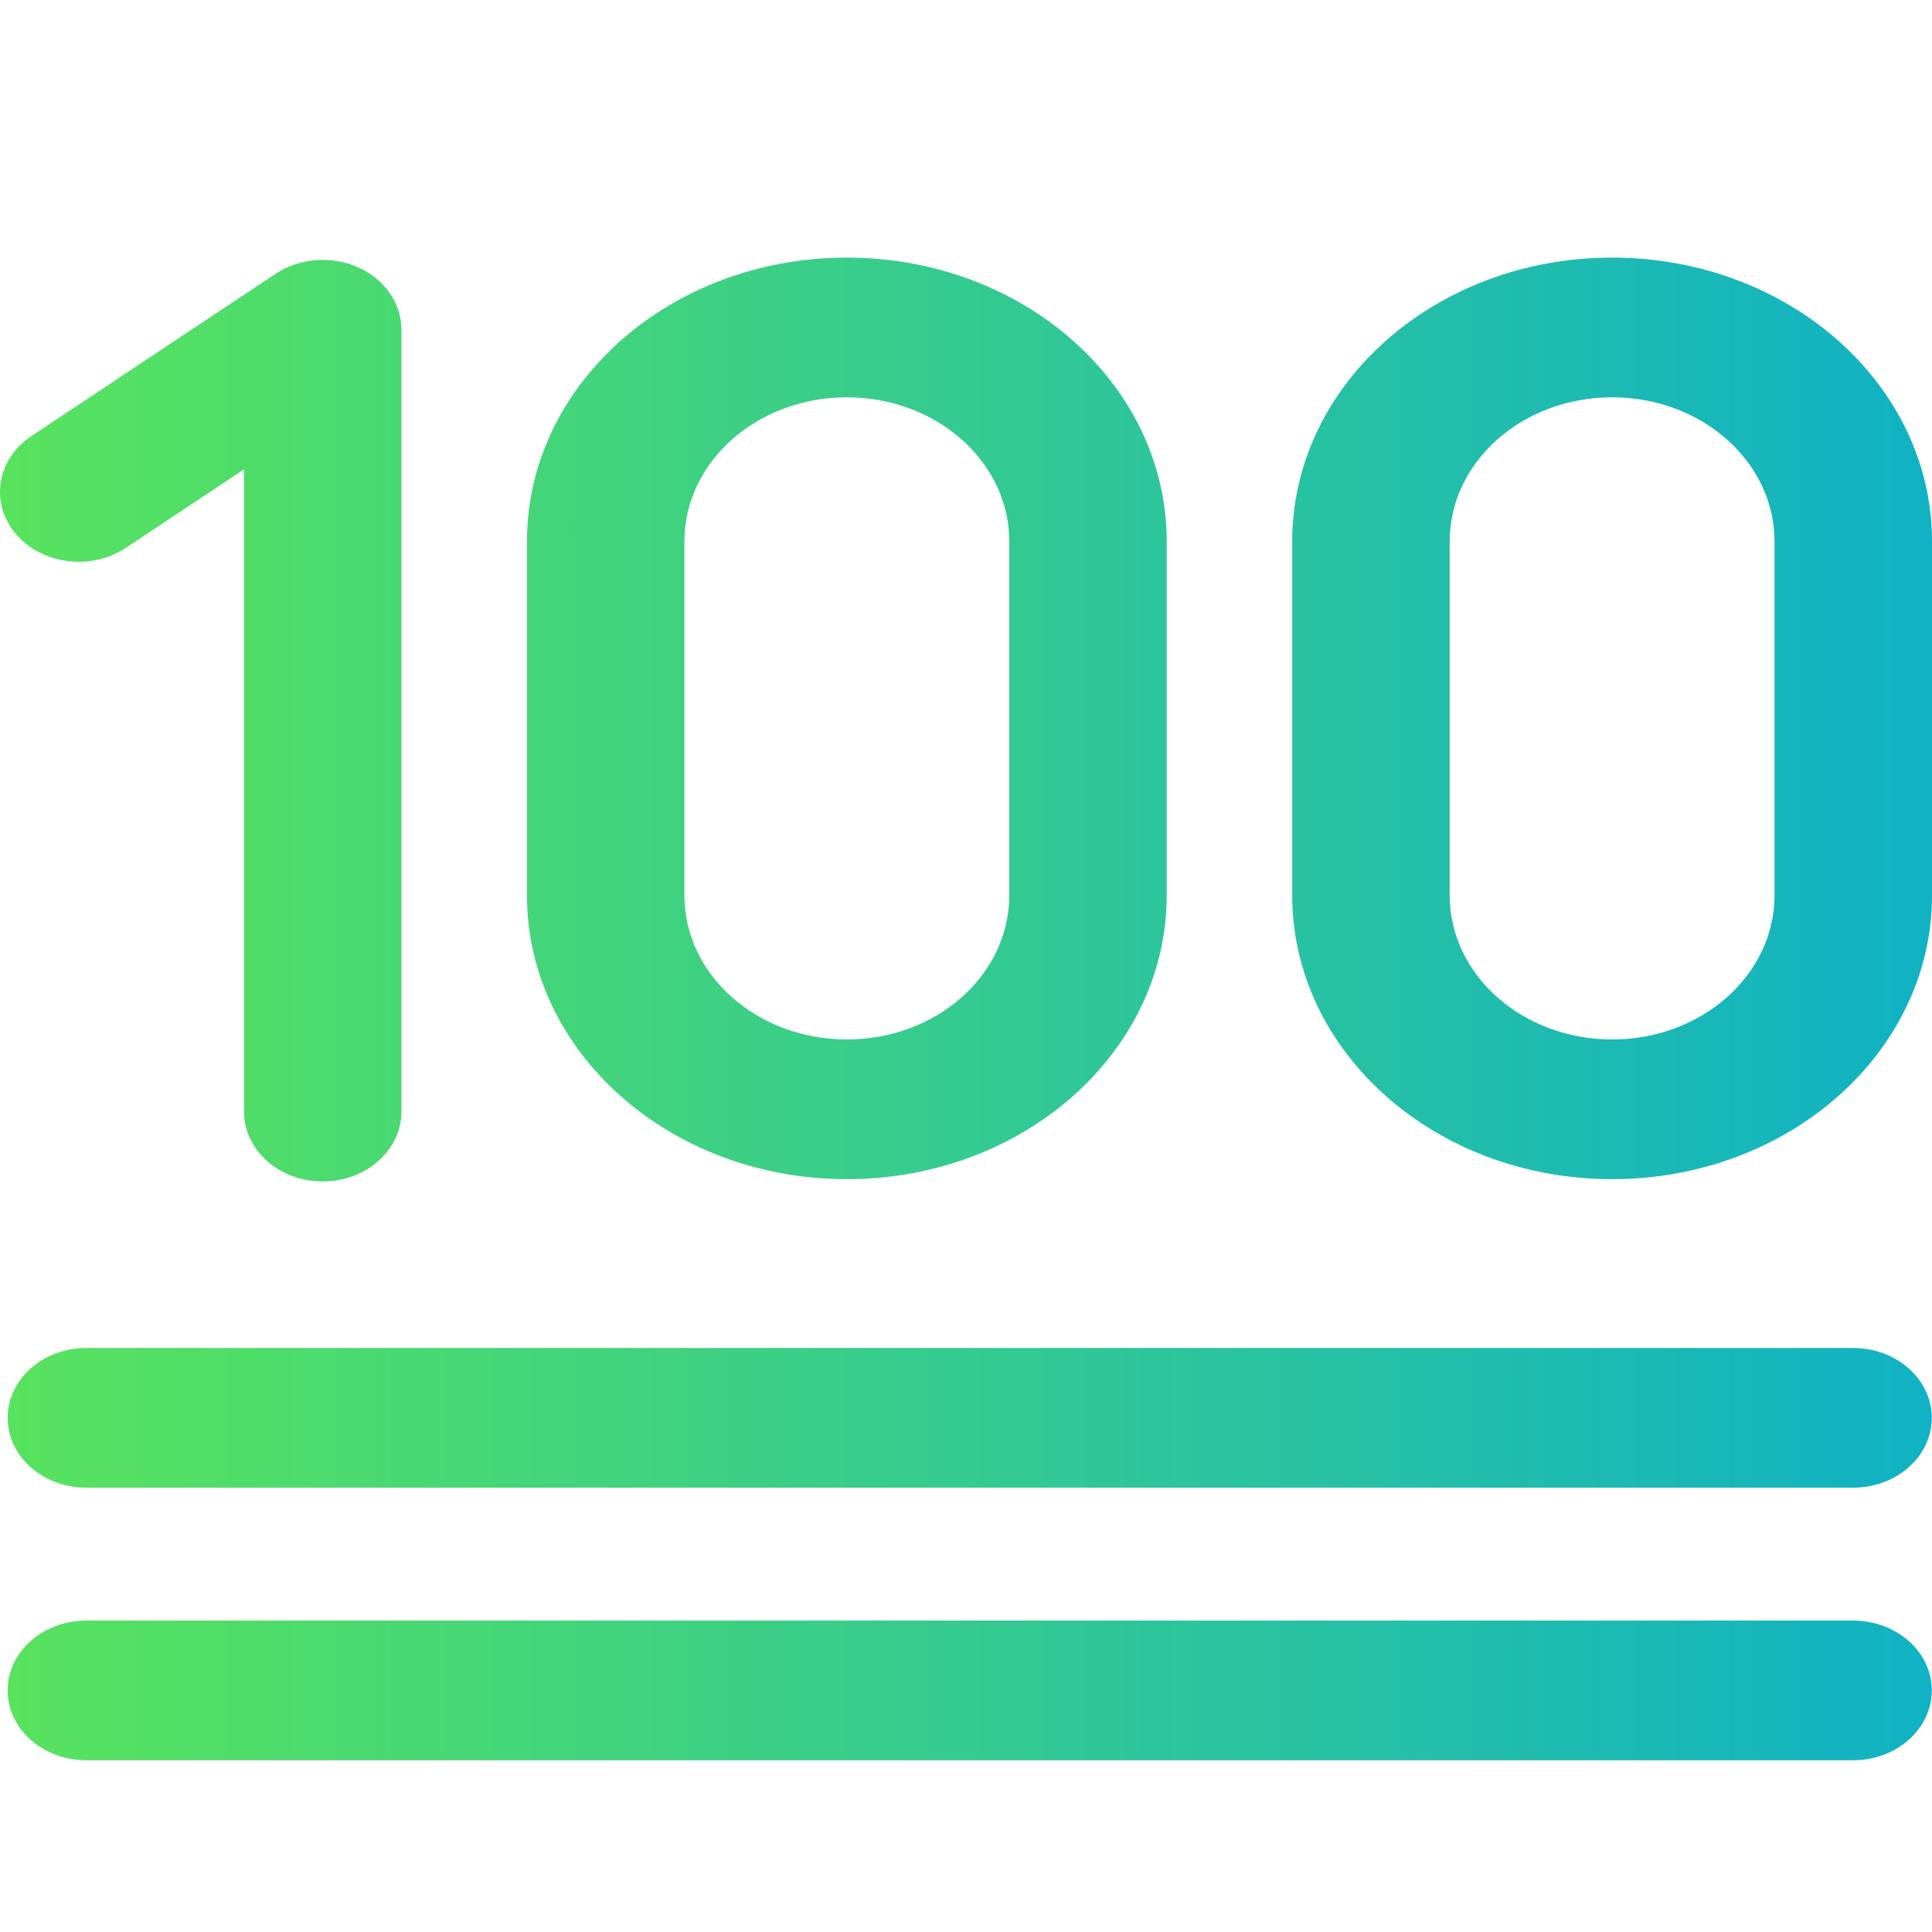 <svg xmlns="http://www.w3.org/2000/svg" width="45" height="45" viewBox="0 0 45 45" fill="none">
  <path d="M43.161 37.746C44.174 37.746 44.995 38.474 44.995 39.373C44.995 40.272 44.174 41 43.161 41H2.012C0.999 41 0.178 40.272 0.178 39.373C0.178 38.474 0.999 37.746 2.012 37.746H43.161ZM43.161 31.397C44.174 31.397 44.995 32.125 44.995 33.024C44.995 33.922 44.174 34.651 43.161 34.651H2.012C0.999 34.651 0.178 33.922 0.178 33.024C0.178 32.125 0.999 31.397 2.012 31.397H43.161ZM5.683 25.891V10.932L2.933 12.759C2.123 13.298 0.974 13.152 0.366 12.433C-0.241 11.714 -0.076 10.694 0.734 10.155L6.417 6.378C6.973 6.009 7.716 5.95 8.337 6.225C8.958 6.501 9.35 7.064 9.35 7.68V25.891C9.35 26.79 8.529 27.518 7.516 27.518C6.504 27.518 5.683 26.79 5.683 25.891ZM23.508 12.61C23.508 10.757 21.814 9.254 19.724 9.254C17.635 9.254 15.941 10.757 15.941 12.61V20.855C15.941 22.708 17.635 24.211 19.724 24.211C21.814 24.211 23.508 22.708 23.508 20.855V12.61ZM41.332 12.61C41.332 10.757 39.639 9.254 37.549 9.254C35.46 9.254 33.766 10.757 33.766 12.61V20.855C33.766 22.708 35.46 24.211 37.549 24.211C39.639 24.211 41.332 22.708 41.332 20.855V12.61ZM27.175 20.855C27.175 24.505 23.839 27.465 19.724 27.465C15.609 27.465 12.274 24.505 12.274 20.855V12.61C12.274 8.96 15.609 6 19.724 6C23.84 6 27.175 8.96 27.175 12.61V20.855ZM45 20.855C45 24.505 41.664 27.465 37.549 27.465C33.434 27.465 30.098 24.505 30.098 20.855V12.61C30.098 8.96 33.434 6 37.549 6C41.664 6 45 8.96 45 12.61V20.855Z" fill="url(#paint0_linear_786_6702)"/>
  <defs>
    <linearGradient id="paint0_linear_786_6702" x1="0" y1="23.5" x2="45" y2="23.5" gradientUnits="userSpaceOnUse">
      <stop stop-color="#58E35D"/>
      <stop offset="1" stop-color="#10B2C4"/>
    </linearGradient>
  </defs>
</svg>